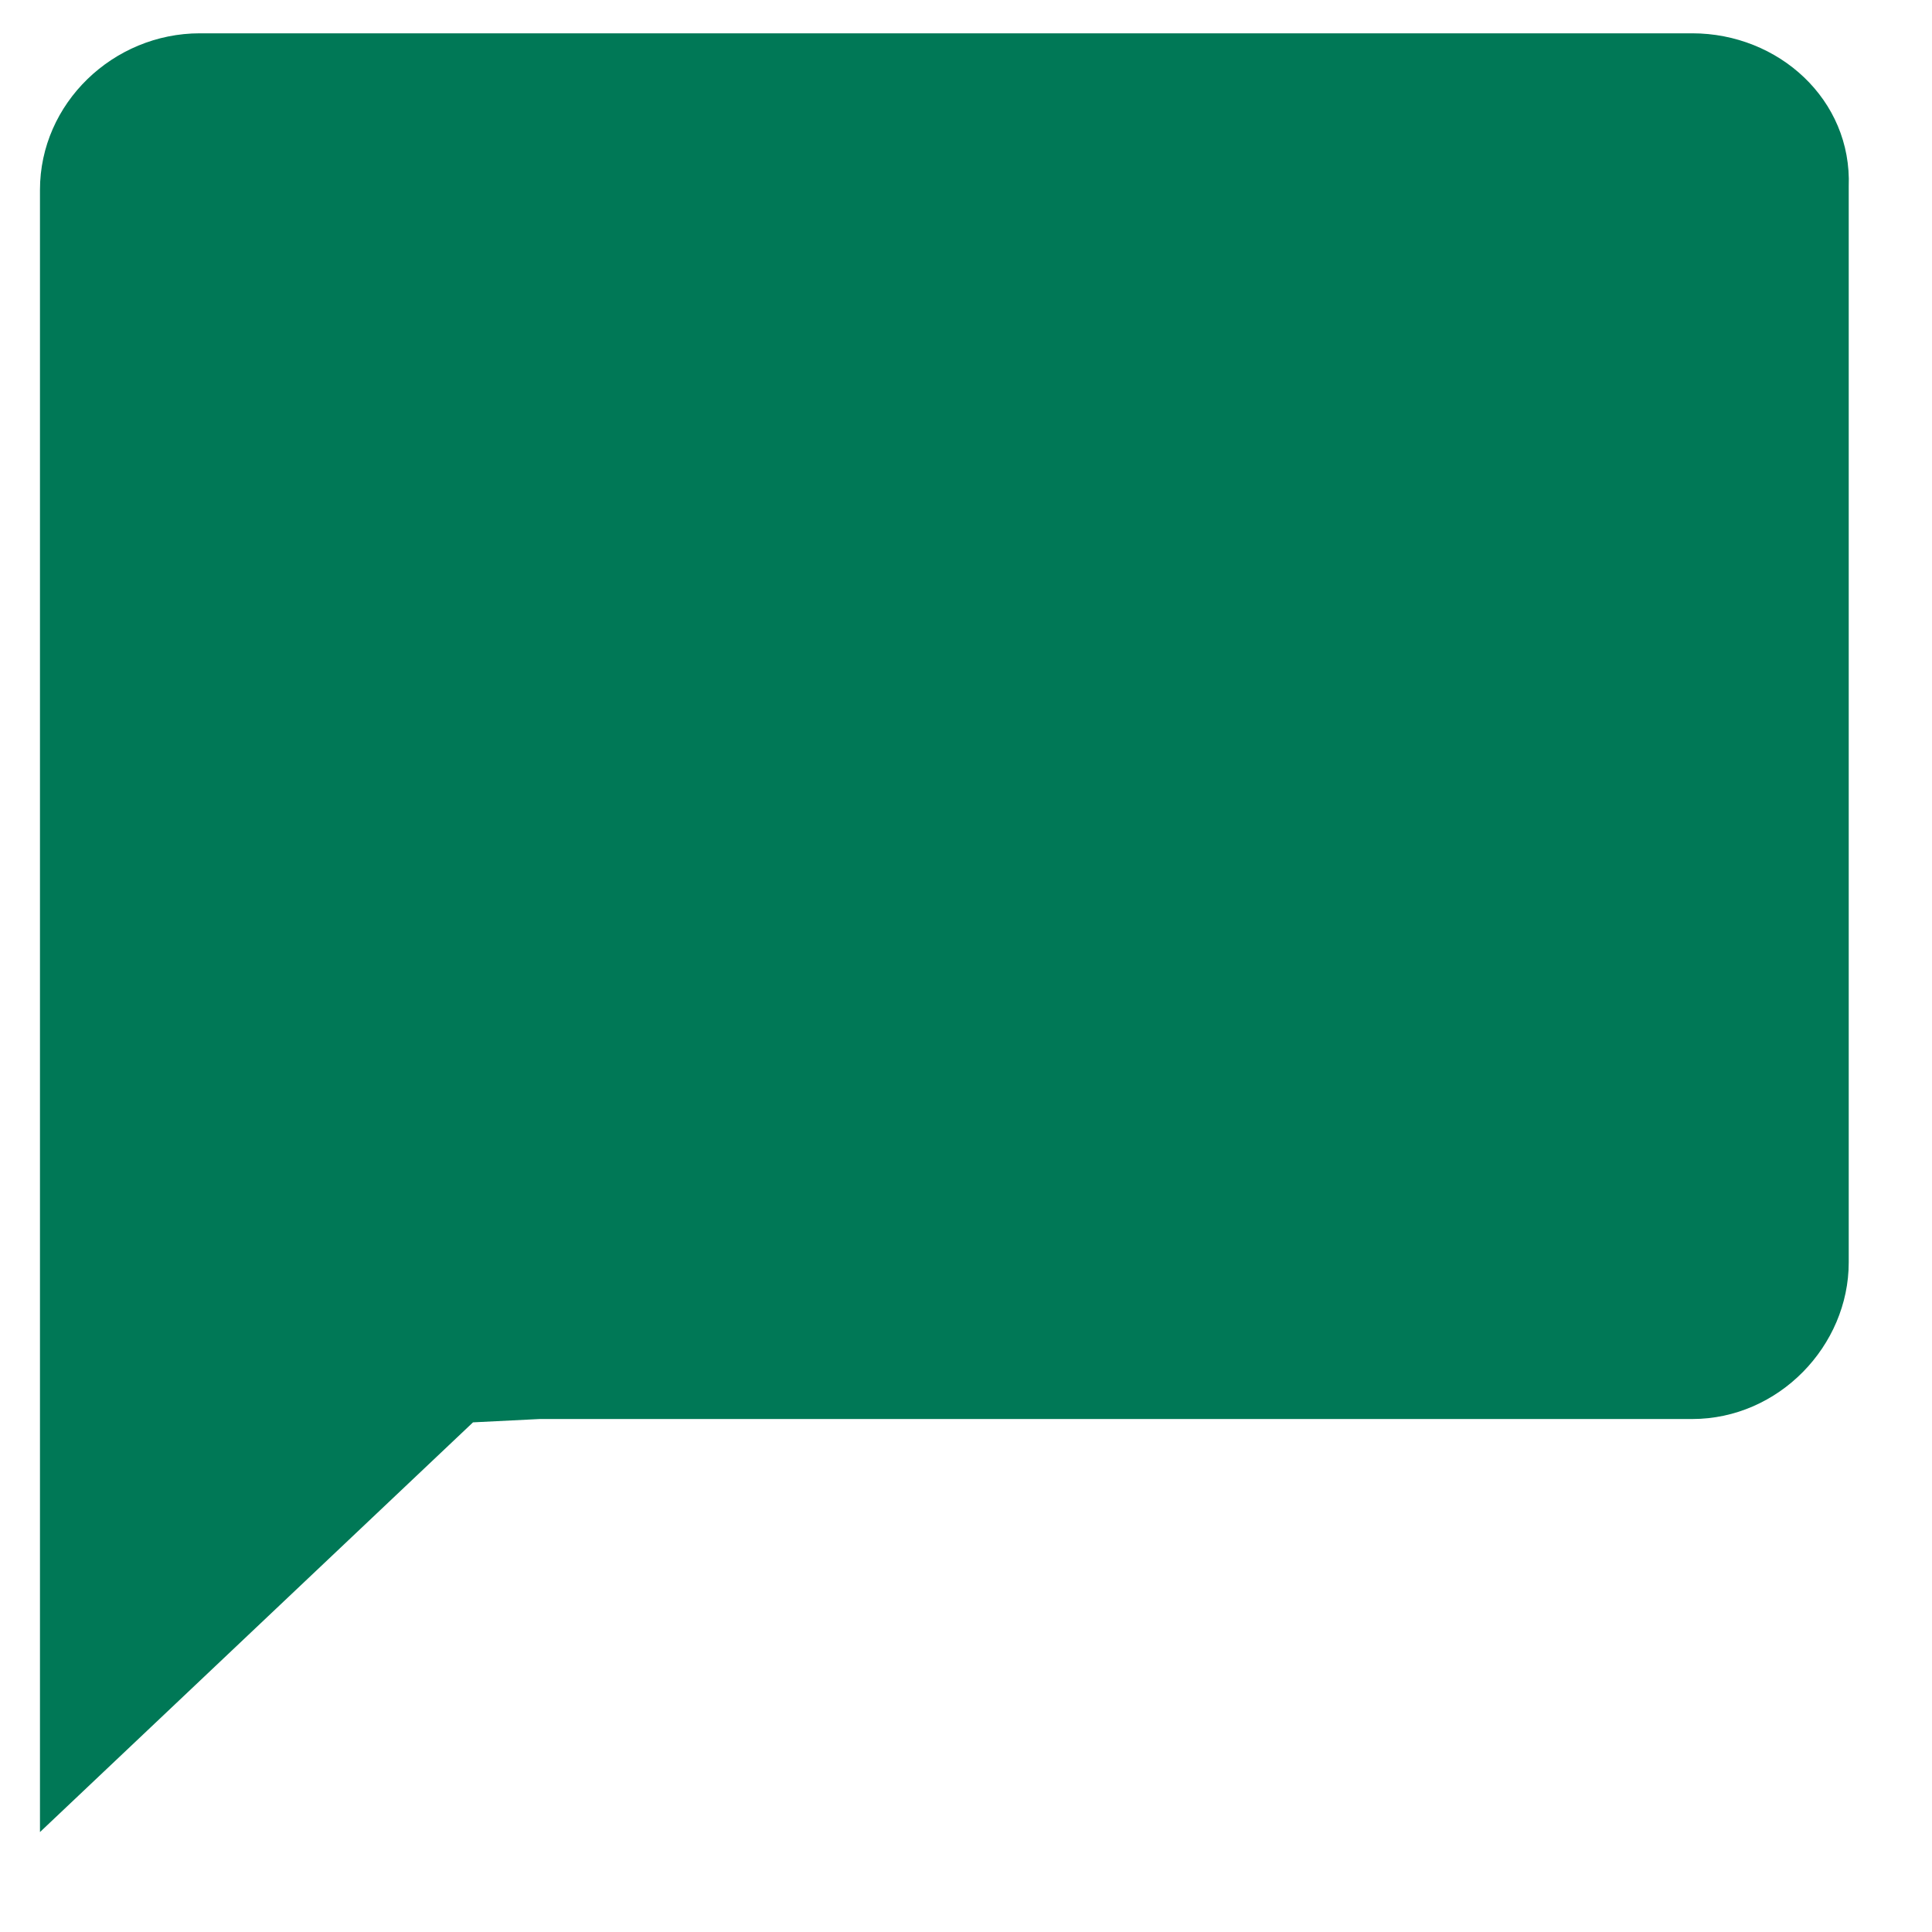 <?xml version="1.0" encoding="utf-8"?>
<!-- Generator: Adobe Illustrator 24.3.0, SVG Export Plug-In . SVG Version: 6.00 Build 0)  -->
<svg version="1.1" id="Capa_1" xmlns="http://www.w3.org/2000/svg" xmlns:xlink="http://www.w3.org/1999/xlink" x="0px" y="0px"
	 viewBox="0 0 58 58" style="enable-background:new 0 0 58 58;" xml:space="preserve">
<style type="text/css">
	.st0{fill:#007856;}
</style>
<path class="st0" d="M16.2,42.6h34.6c2.6,0,4.7-2.2,4.7-4.7V5.6C55.6,3,53.4,1,50.8,1H6C3.4,1,1.2,3.1,1.2,5.7V38v4.6V55l13-12.3
	L16.2,42.6z"/>
</svg>
